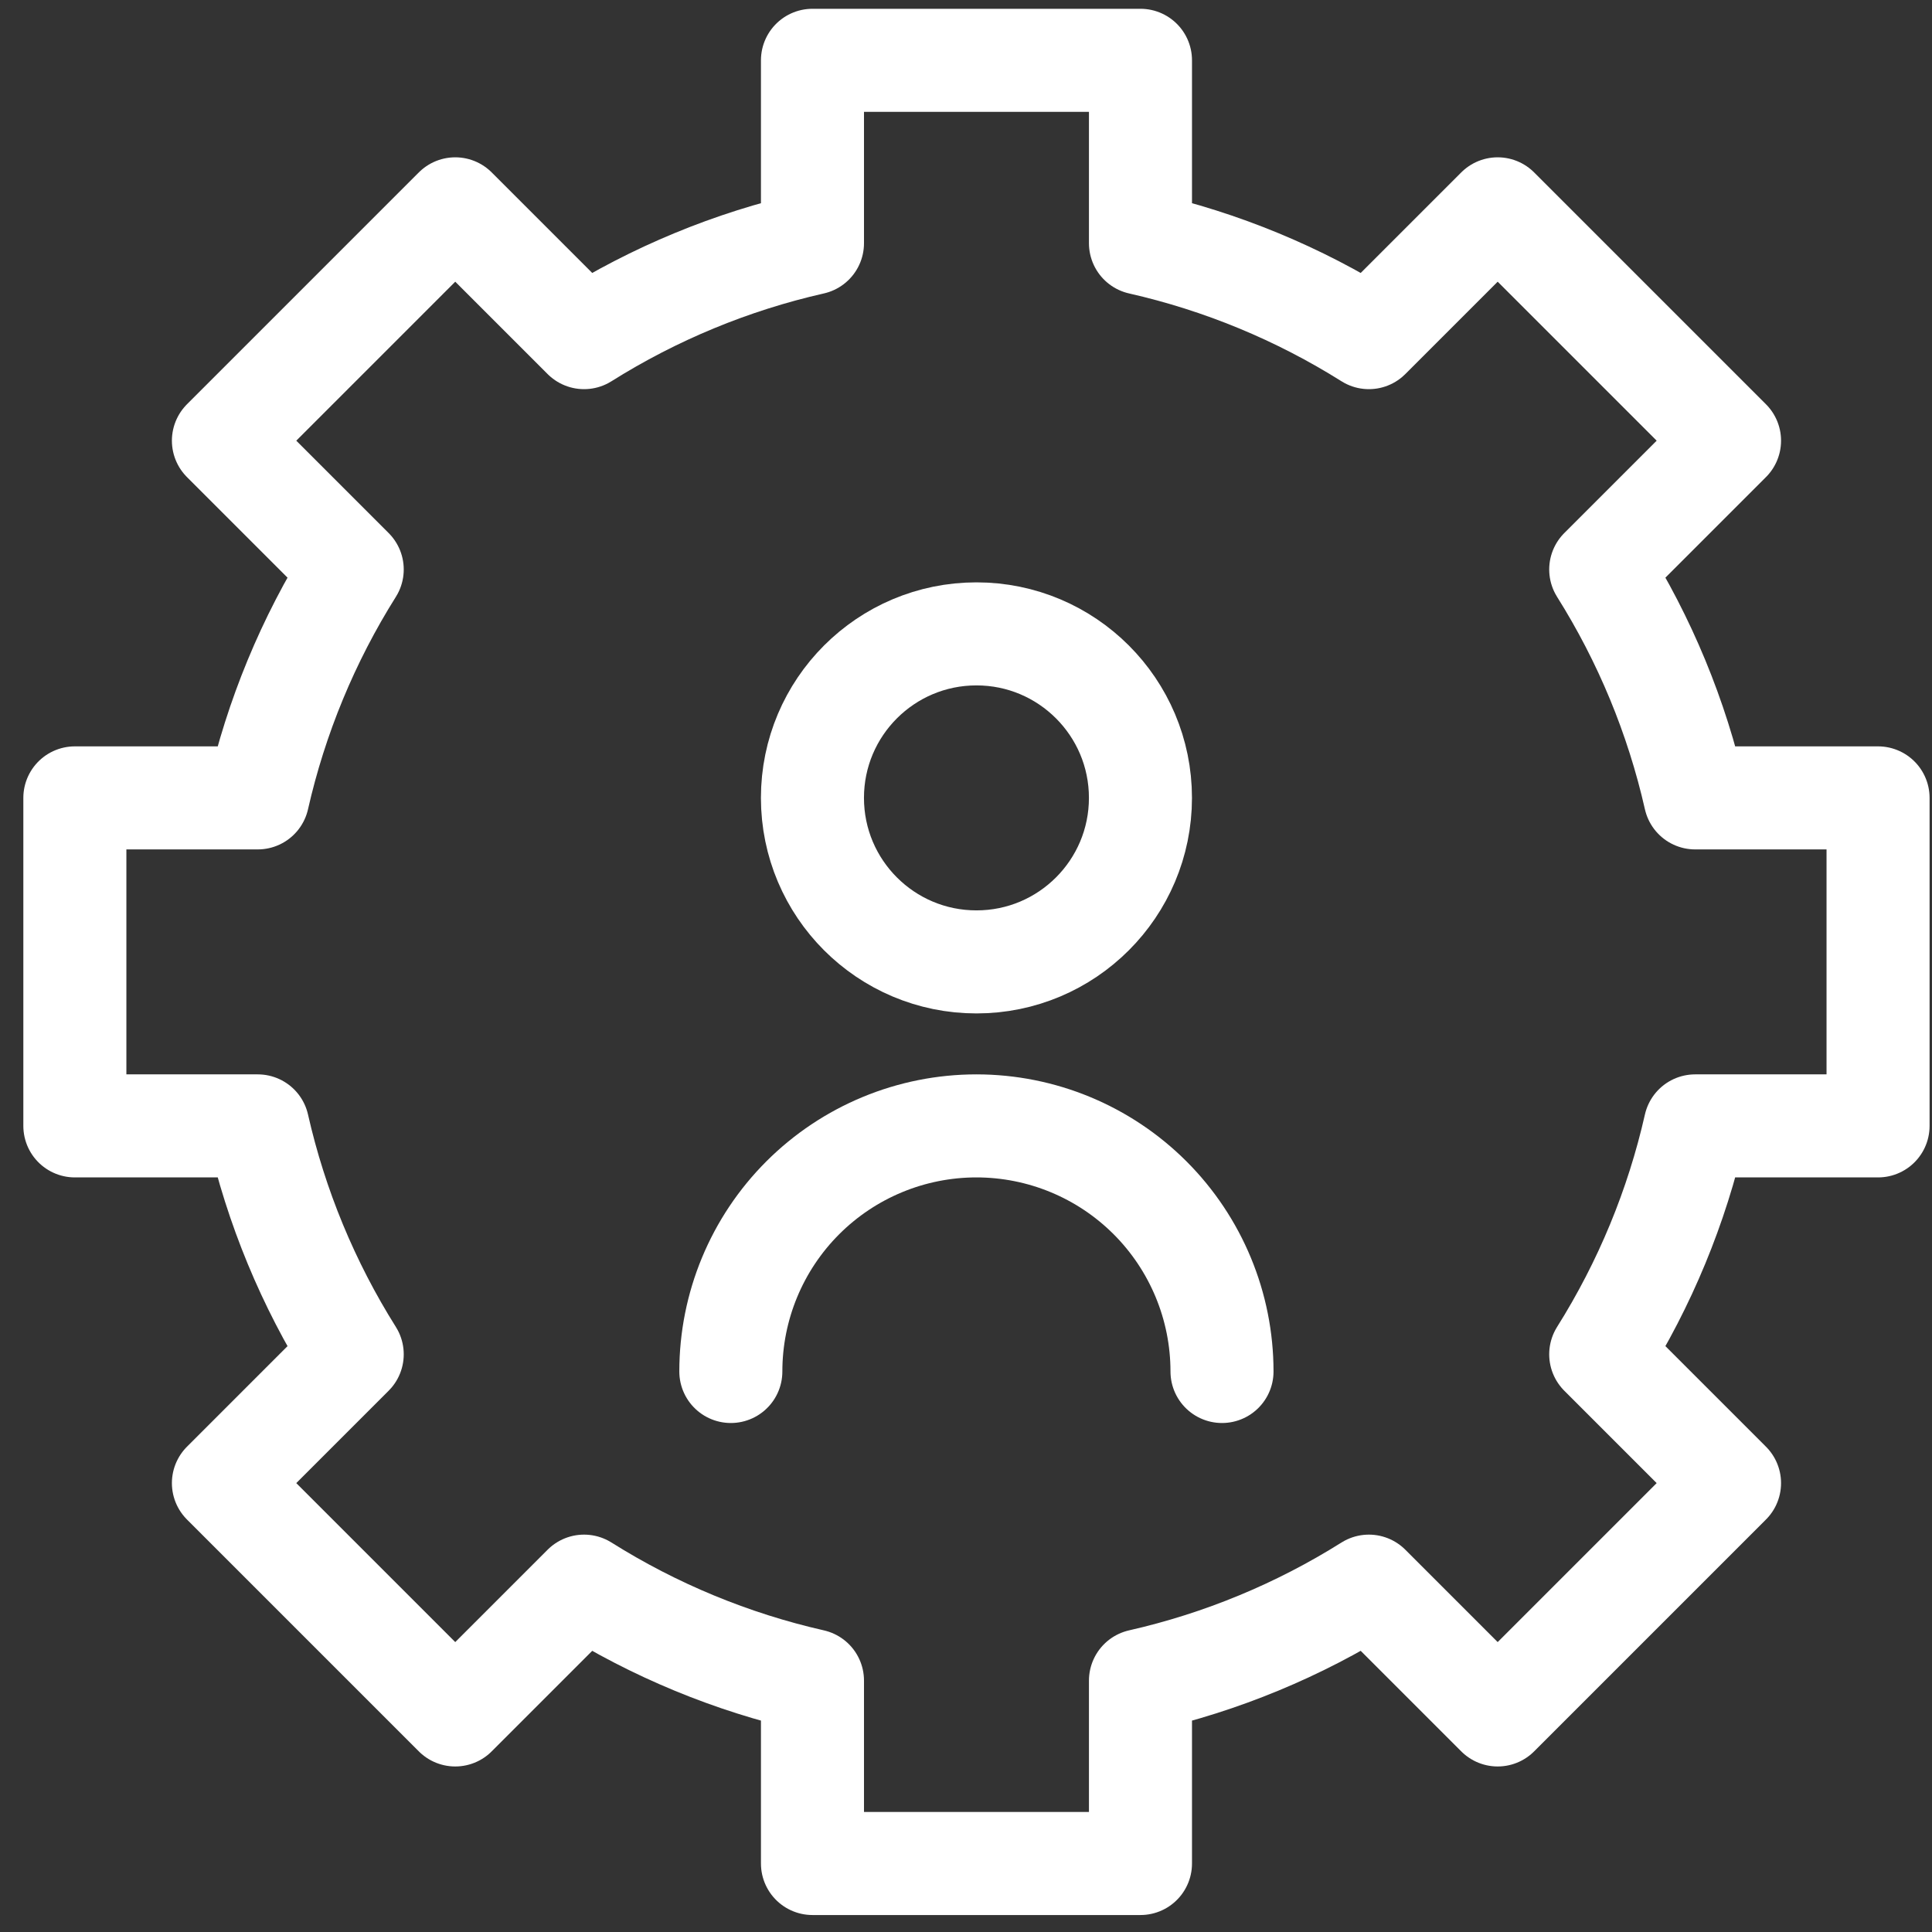 <svg width="75" height="75" viewBox="0 0 75 75" fill="none" xmlns="http://www.w3.org/2000/svg">
<rect x="0" y="0" width="75" height="75" fill="#333333" stroke="none"/>
<path d="M37.906 37.341C41.422 37.341 44.272 34.49 44.272 30.974C44.272 27.458 41.422 24.607 37.906 24.607C34.389 24.607 31.539 27.458 31.539 30.974C31.539 34.49 34.389 37.341 37.906 37.341Z" stroke="white" stroke-width="4" stroke-miterlimit="10" stroke-linecap="round" stroke-linejoin="round"/>
<path d="M28.371 53.241C28.371 50.712 29.375 48.287 31.163 46.499C32.951 44.712 35.376 43.707 37.904 43.707C40.433 43.707 42.858 44.712 44.645 46.499C46.433 48.287 47.438 50.712 47.438 53.241" stroke="white" stroke-width="4" stroke-miterlimit="10" stroke-linecap="round" stroke-linejoin="round"/>
<path d="M72.906 43.707V30.974H65.806C65.094 27.832 63.854 24.834 62.14 22.107L67.14 17.107L58.14 8.107L53.14 13.107C50.413 11.393 47.414 10.153 44.273 9.441V2.341H31.54V9.441C28.398 10.153 25.4 11.393 22.673 13.107L17.673 8.107L8.673 17.107L13.673 22.107C11.958 24.834 10.719 27.832 10.006 30.974H2.906V43.707H10.006C10.719 46.849 11.958 49.847 13.673 52.574L8.673 57.574L17.673 66.574L22.673 61.574C25.4 63.288 28.398 64.528 31.54 65.241V72.341H44.273V65.241C47.414 64.528 50.413 63.288 53.14 61.574L58.14 66.574L67.14 57.574L62.14 52.574C63.854 49.847 65.094 46.849 65.806 43.707H72.906Z" stroke="white" stroke-width="4" stroke-miterlimit="10" stroke-linecap="round" stroke-linejoin="round"/>
</svg>
